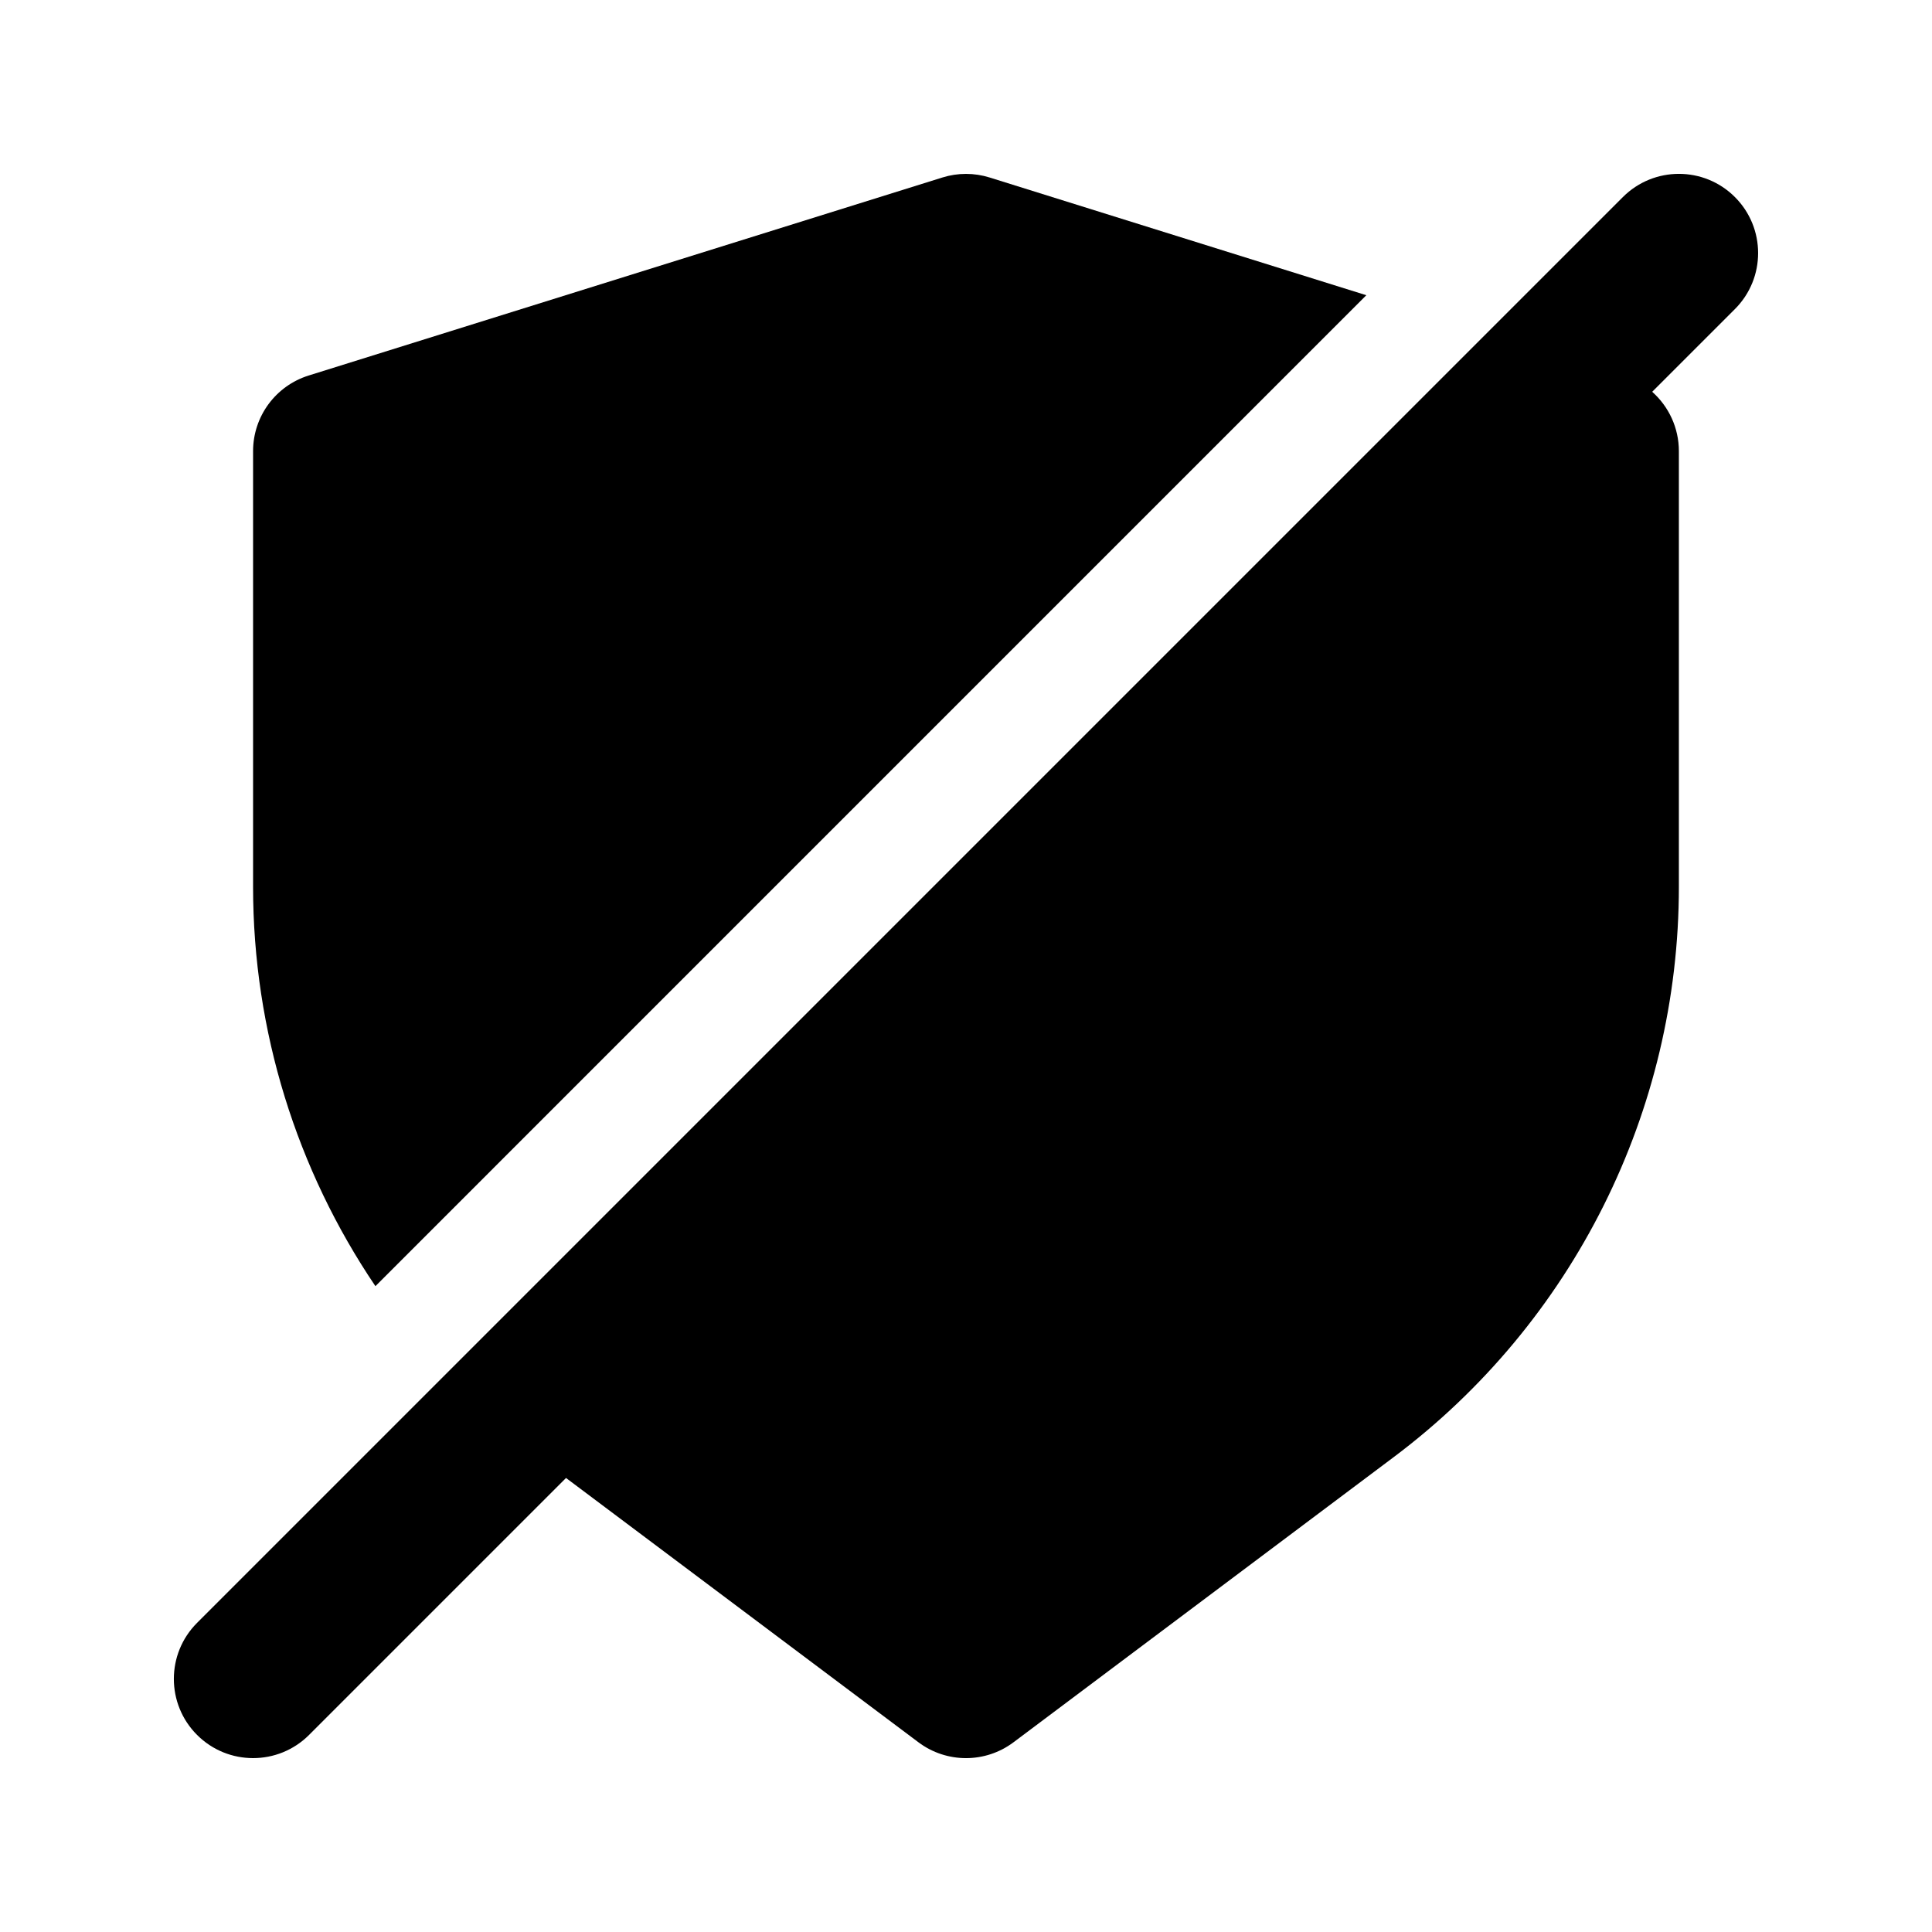 <?xml version="1.0" encoding="UTF-8"?>
<!-- Uploaded to: SVG Repo, www.svgrepo.com, Generator: SVG Repo Mixer Tools -->
<svg fill="#000000" width="800px" height="800px" version="1.1" viewBox="144 144 512 512" xmlns="http://www.w3.org/2000/svg">
 <g>
  <path d="m603.77 225.91c8.199-8.199 8.199-21.488 0-29.688-8.195-8.199-21.488-8.199-29.688 0l-377.86 377.86c-8.199 8.199-8.199 21.492 0 29.688 8.199 8.199 21.488 8.199 29.688 0l68.094-68.094 93.395 70.047c7.465 5.598 17.727 5.598 25.191 0l100.76-75.574c47.574-35.68 75.57-91.676 75.57-151.14v-115.46c0-6.148-2.676-11.82-7.074-15.719z"/>
  <path d="m406.26 191.04c-4.078-1.277-8.449-1.277-12.523 0l-167.94 52.477c-8.766 2.742-14.73 10.855-14.73 20.039v115.46c0 38.195 11.551 74.961 32.422 105.83l262.6-262.61z"/>
 </g>
</svg>